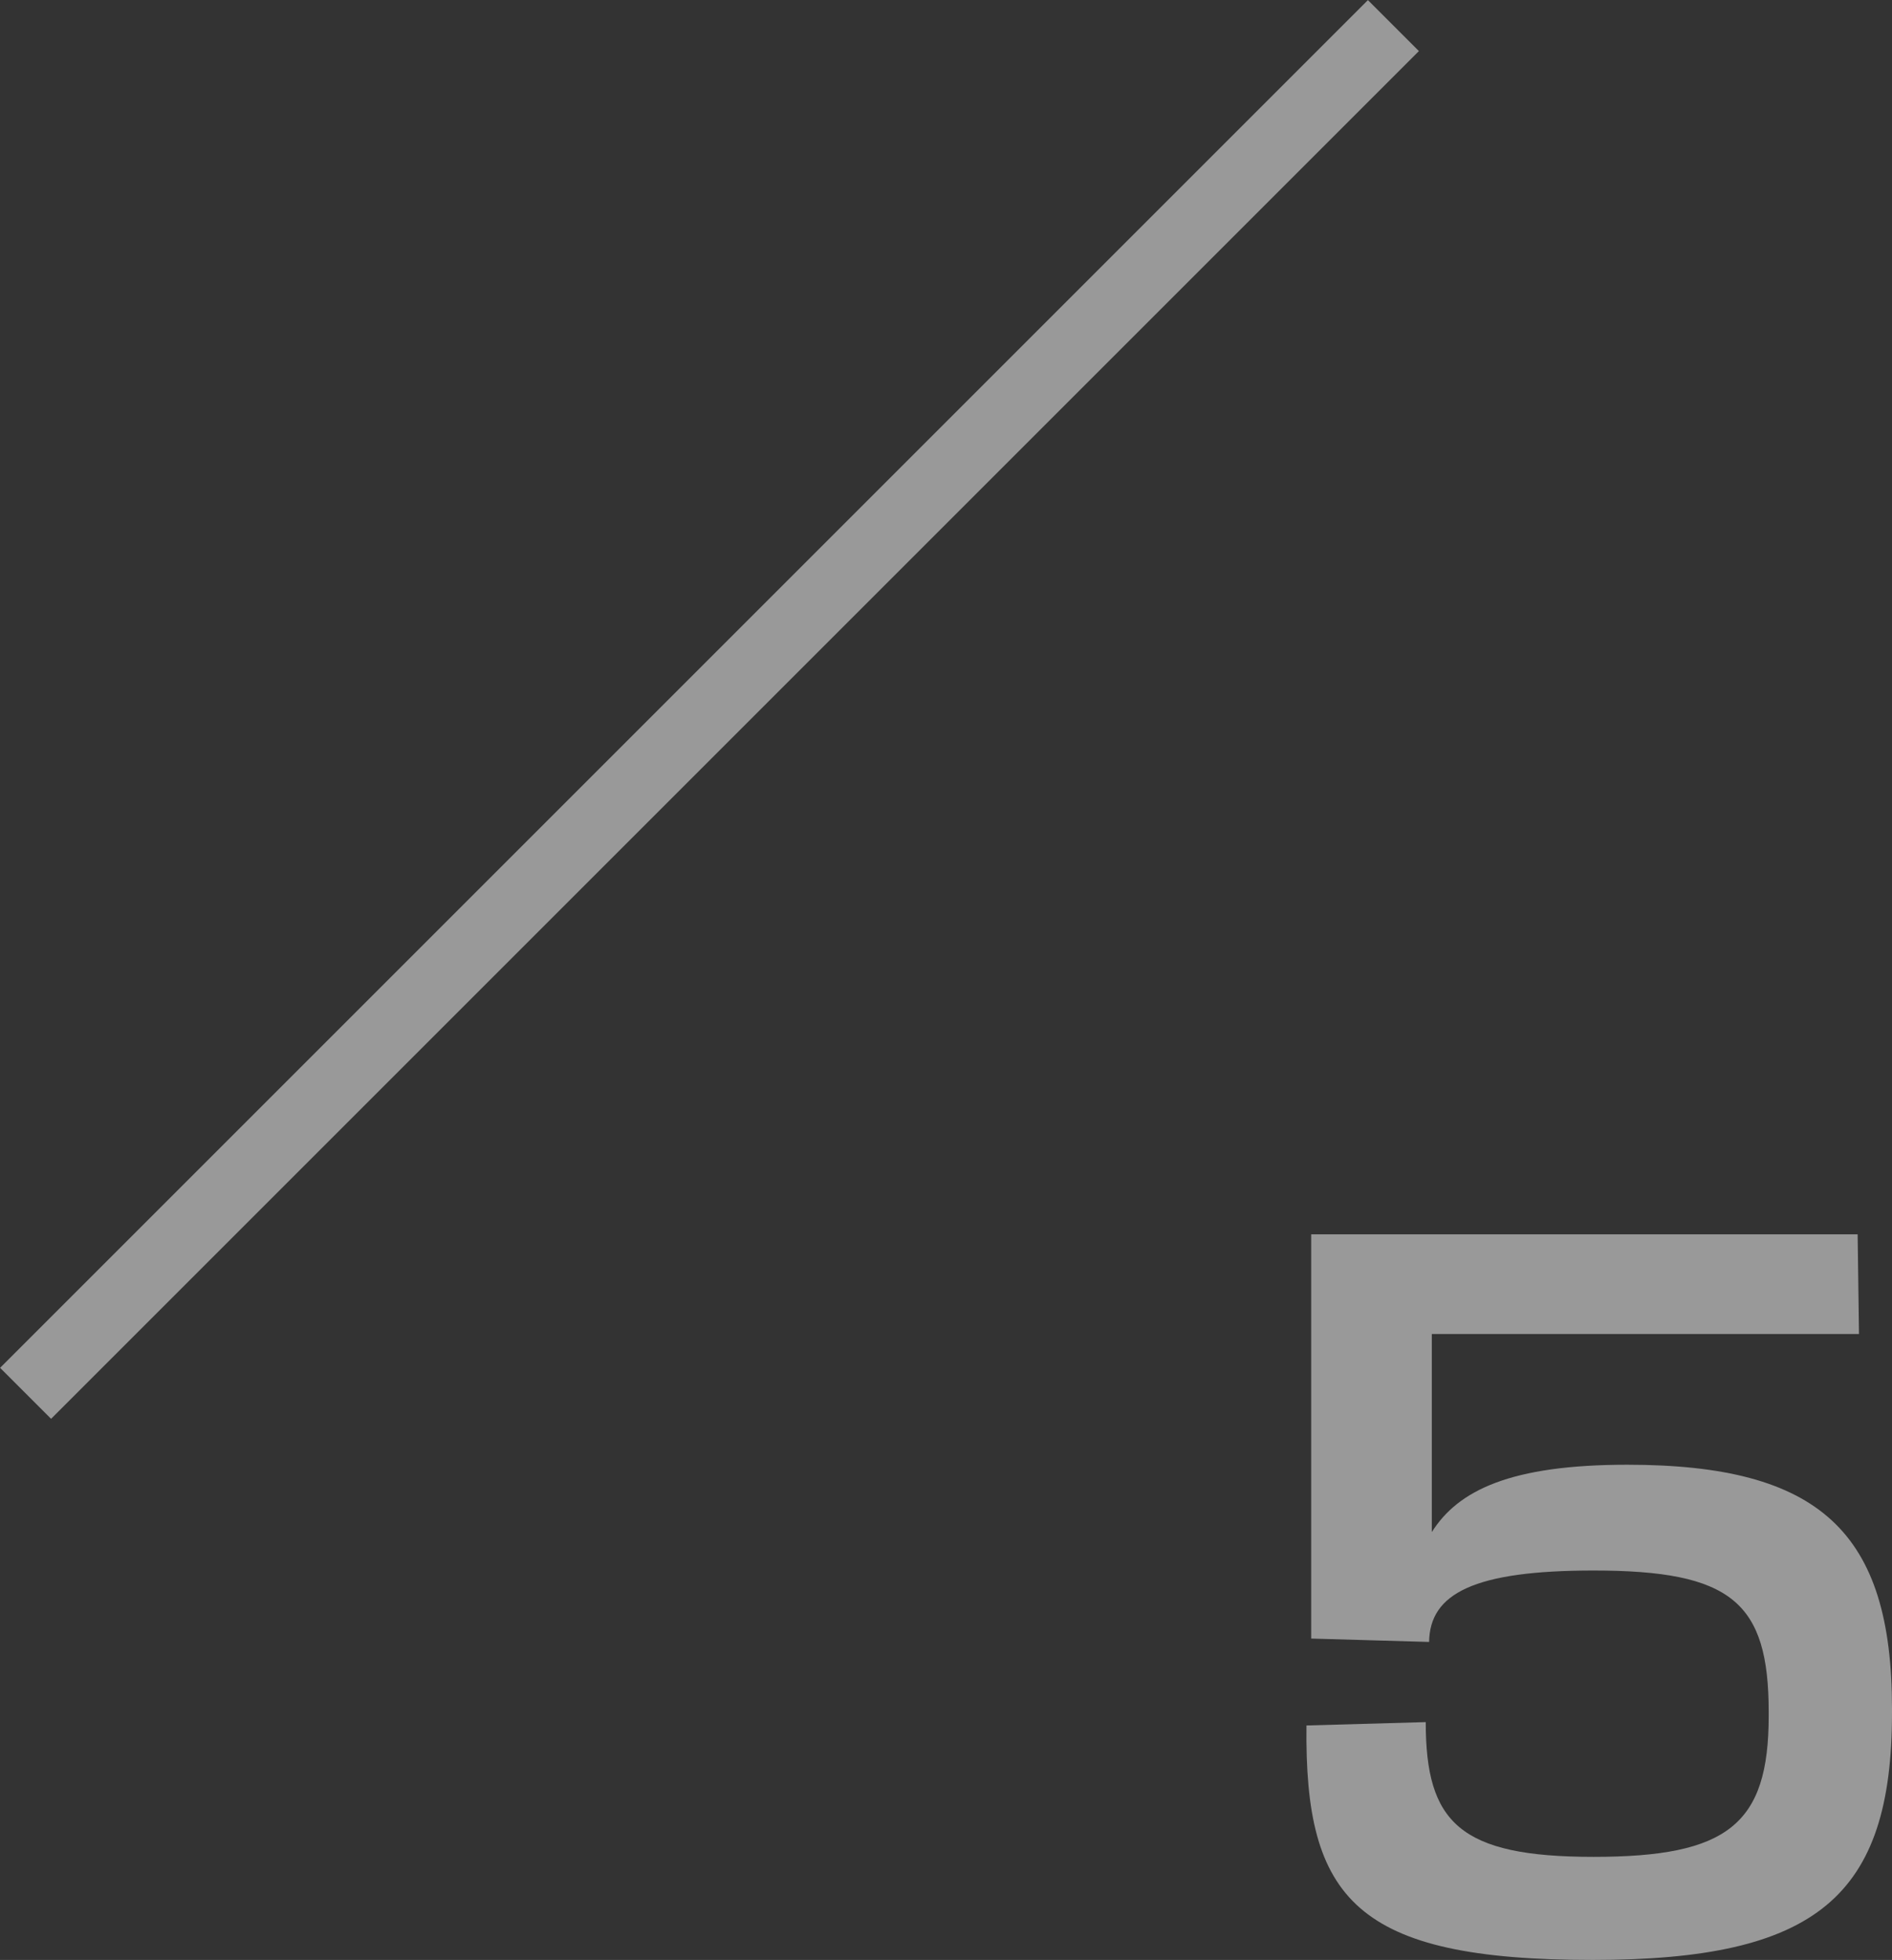 <svg xmlns="http://www.w3.org/2000/svg" viewBox="0 0 28.08 29.09"><rect x="0" y="0" width="28.08" height="29.09" fill="#333333" stroke="none"/><defs><style>.cls-1,.cls-3{opacity:0.5;}.cls-2{fill:#fff;}.cls-3{fill:none;stroke:#fff;stroke-miterlimit:10;stroke-width:1.07px;}</style></defs><g id="レイヤー_2" data-name="レイヤー 2"><g id="text"><g class="cls-1"><path class="cls-2" d="M27.59,19.8H21.25v2.94c.39-.62,1.17-1,2.9-1,2.86,0,3.93,1,3.93,3.62v.06c0,2.73-1.12,3.67-4.44,3.67-3.52,0-4.28-.9-4.25-3.48h0l1.77-.05c0,1.49.5,2,2.49,2s2.6-.48,2.6-2.09v-.06c0-1.63-.55-2.1-2.6-2.1-1.77,0-2.43.34-2.44,1.06l-1.75-.05c0-.67,0-3,0-4,0-.66,0-1.56,0-2h8.11Z"/></g><line class="cls-3" x1="0.38" y1="20.68" x2="20.68" y2="0.38"/></g></g></svg>